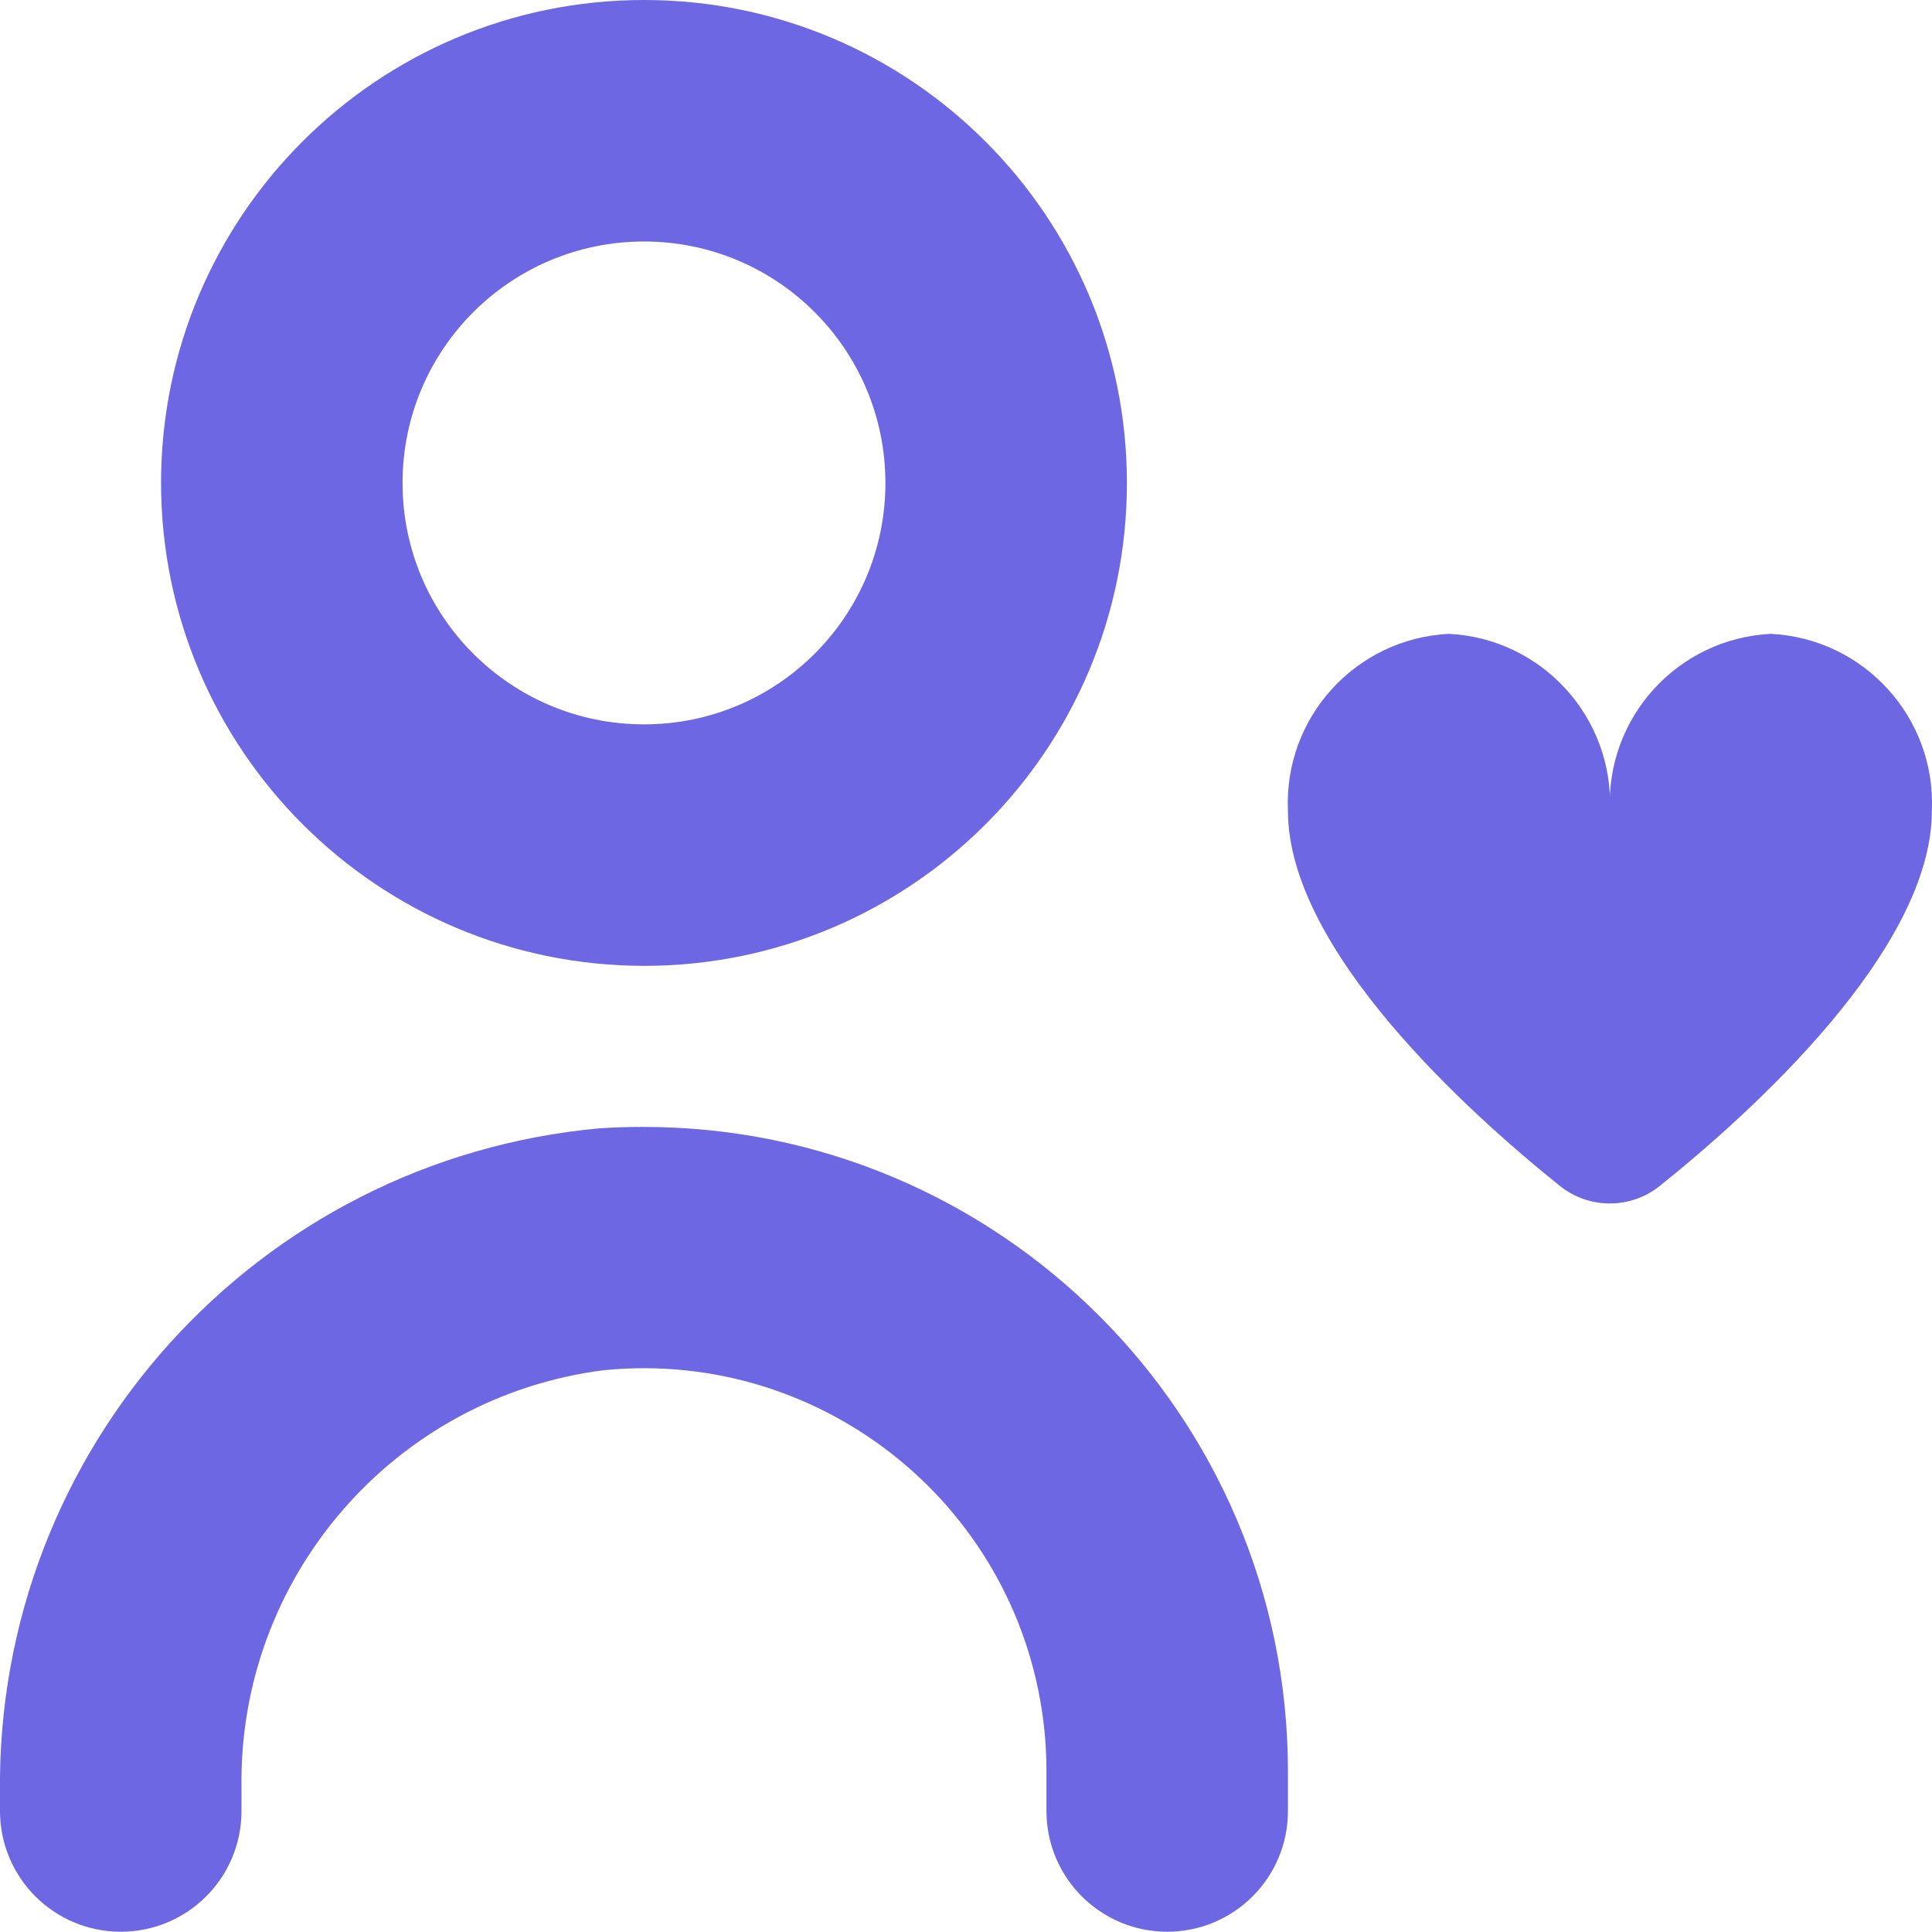 <svg width="14" height="14" viewBox="0 0 14 14" fill="none" xmlns="http://www.w3.org/2000/svg">
<g id="Vector">
<path d="M4.347 8.176C1.861 8.401 -0.033 10.501 0 12.997V13.123C0 13.607 0.392 13.998 0.875 13.998C1.359 13.998 1.75 13.607 1.75 13.123V12.962C1.724 11.43 2.855 10.123 4.375 9.929C5.98 9.77 7.409 10.942 7.569 12.546C7.578 12.641 7.583 12.736 7.583 12.832V13.123C7.583 13.607 7.975 13.998 8.458 13.998C8.941 13.998 9.333 13.607 9.333 13.123V12.832C9.33 10.252 7.236 8.163 4.656 8.166C4.553 8.166 4.45 8.169 4.347 8.176Z" fill="#6D67E4"/>
<path d="M4.667 6.999C6.599 6.999 8.166 5.432 8.166 3.5C8.166 1.567 6.599 0 4.667 0C2.734 0 1.167 1.567 1.167 3.5C1.169 5.432 2.735 6.997 4.667 6.999ZM4.667 1.75C5.633 1.75 6.416 2.533 6.416 3.5C6.416 4.466 5.633 5.249 4.667 5.249C3.7 5.249 2.917 4.466 2.917 3.5C2.917 2.533 3.7 1.75 4.667 1.75Z" fill="#6D67E4"/>
<path d="M12.832 4.593C12.156 4.627 11.635 5.2 11.666 5.876C11.696 5.2 11.175 4.627 10.499 4.593C9.823 4.627 9.302 5.2 9.333 5.876C9.333 6.885 10.648 8.068 11.304 8.594C11.515 8.763 11.816 8.763 12.027 8.594C12.683 8.069 13.999 6.885 13.999 5.876C14.029 5.2 13.508 4.627 12.832 4.593Z" fill="#6D67E4"/>
</g>
</svg>
